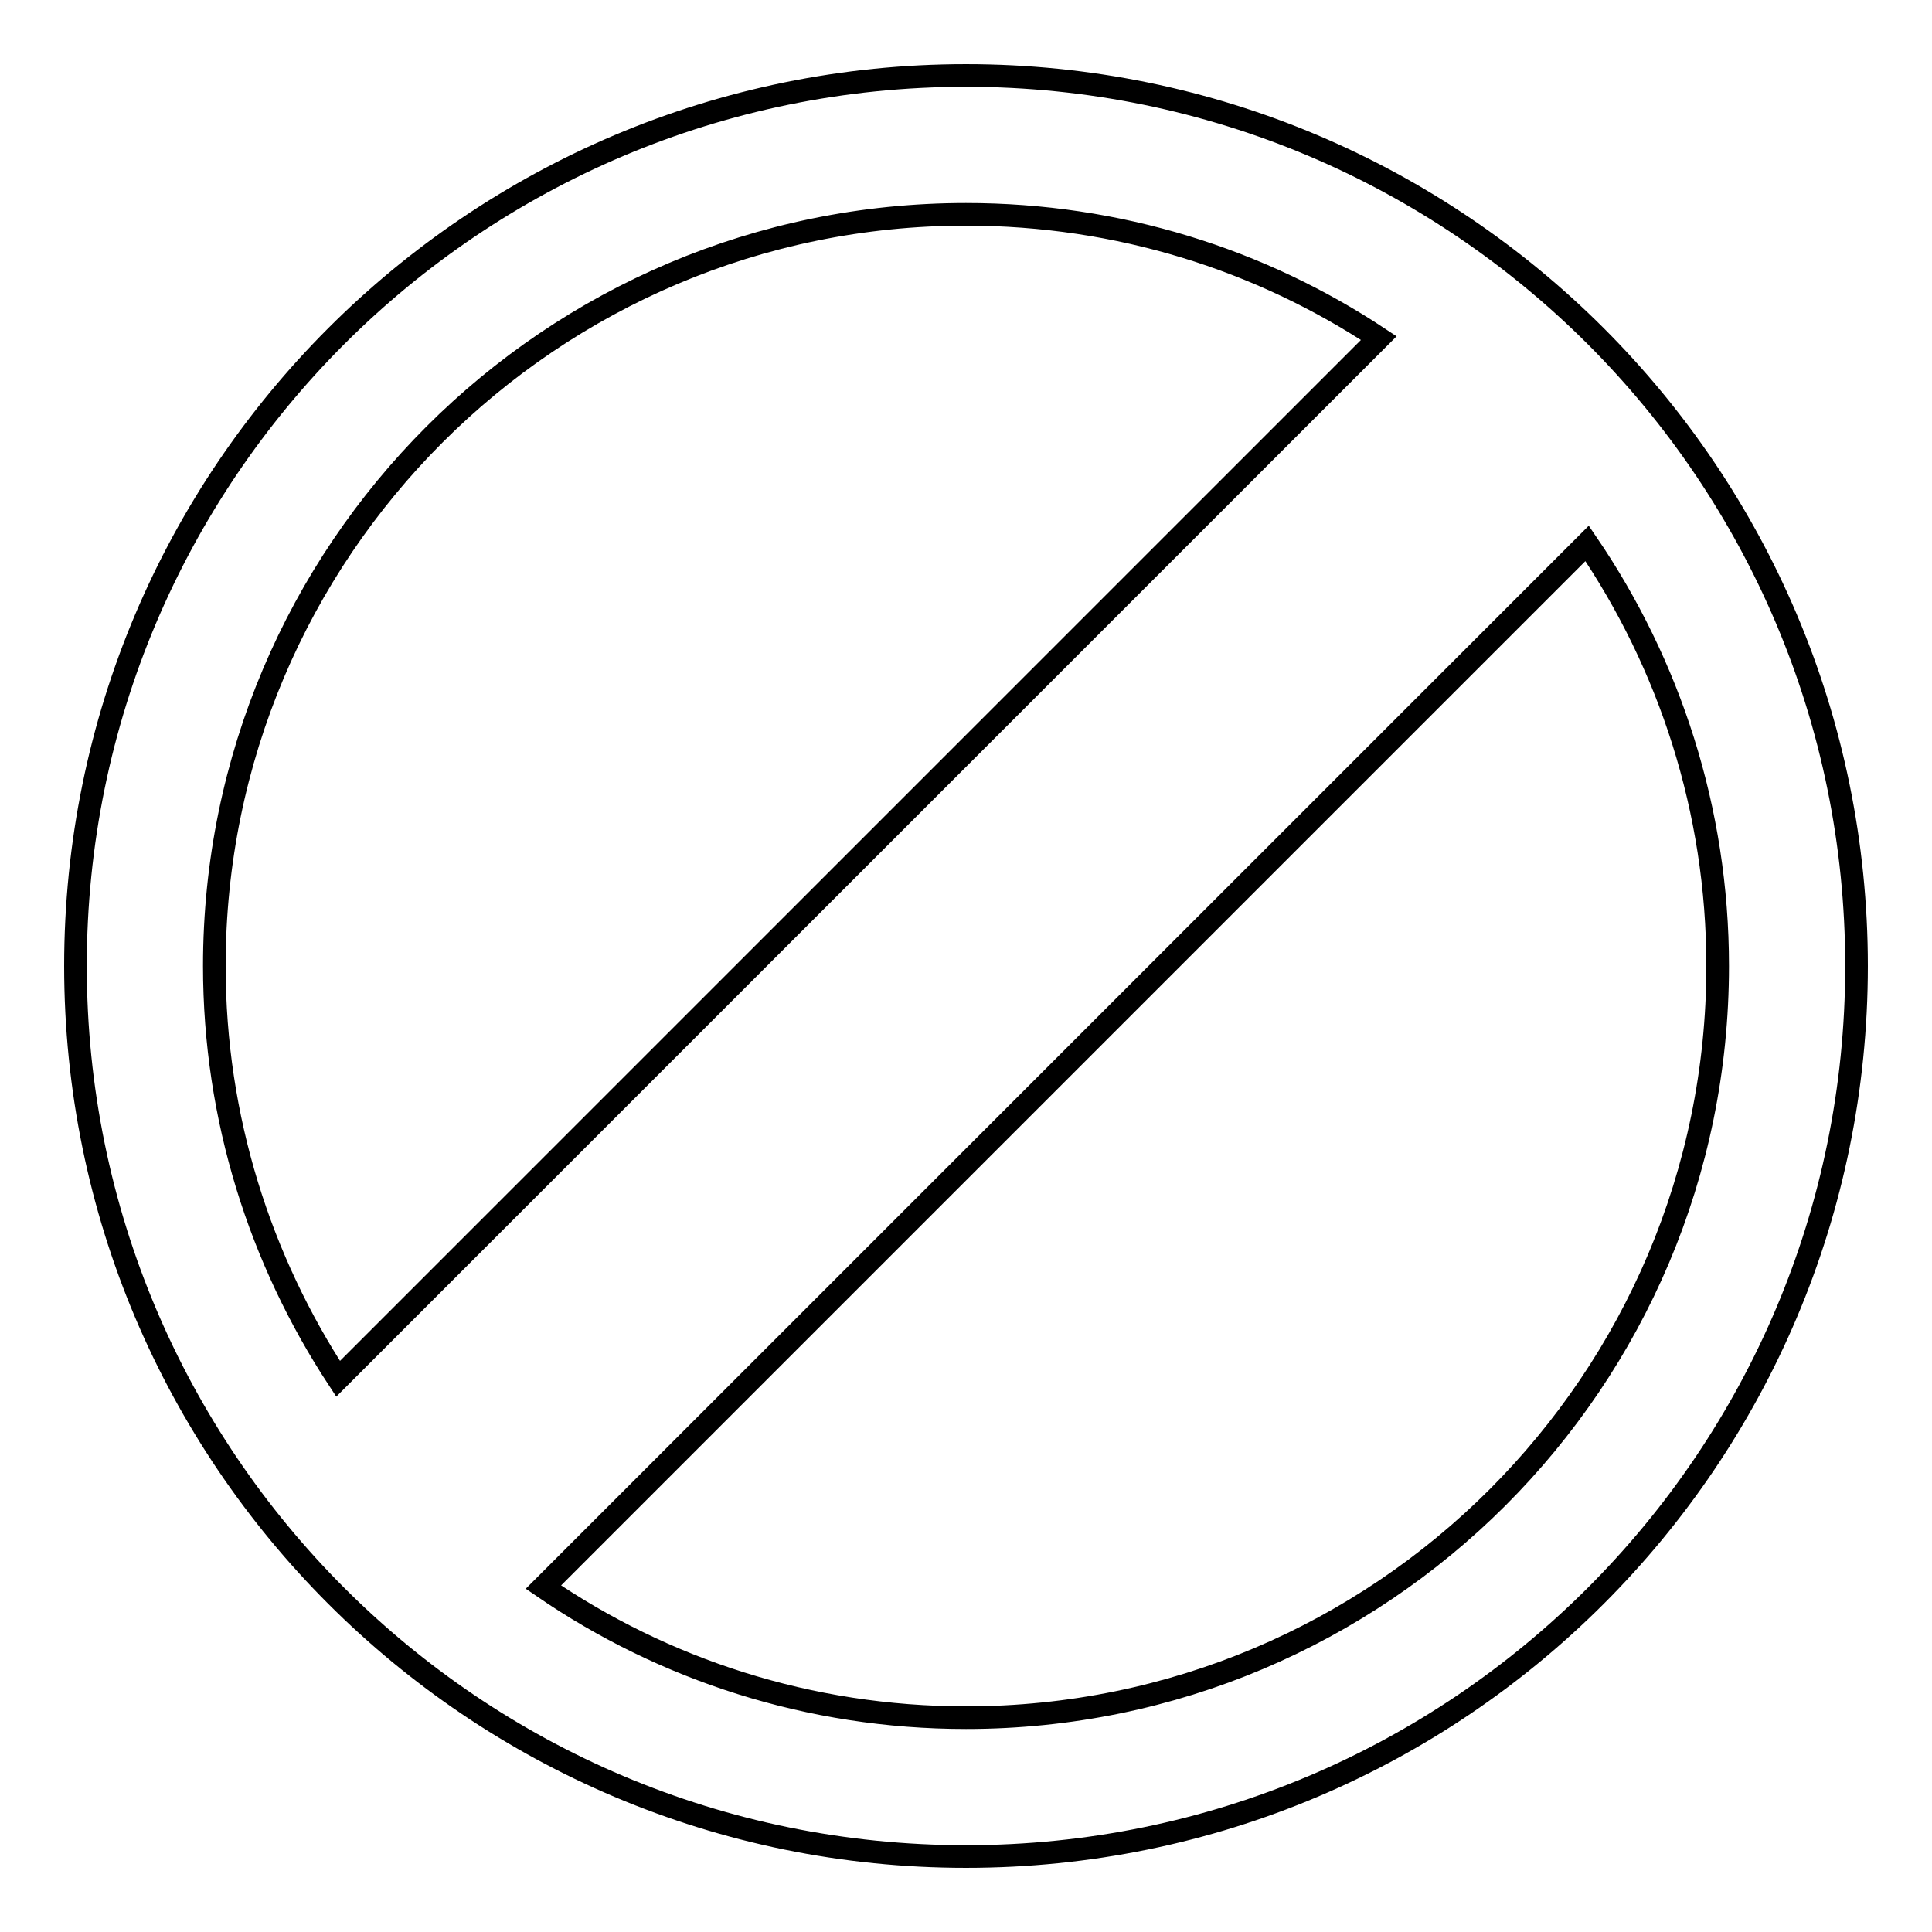 <?xml version="1.0" encoding="utf-8"?>
<!-- Svg Vector Icons : http://www.onlinewebfonts.com/icon -->
<!DOCTYPE svg PUBLIC "-//W3C//DTD SVG 1.1//EN" "http://www.w3.org/Graphics/SVG/1.1/DTD/svg11.dtd">
<svg version="1.1" xmlns="http://www.w3.org/2000/svg" xmlns:xlink="http://www.w3.org/1999/xlink" x="0px" y="0px" viewBox="0 0 256 256" enable-background="new 0 0 256 256" xml:space="preserve">
<g><g><path stroke-width="3" fill-opacity="0" stroke="#000000"  d="M128,10C62.8,10,10,62.8,10,128c0,65.2,52.8,118,118,118c65.2,0,118-52.8,118-118C246,62.8,193.2,10,128,10z M128,28.4c20.2,0,39,6,54.7,16.4L44.8,182.7C34.5,167,28.4,148.2,28.4,128C28.4,73,73,28.4,128,28.4z M128,227.6c-20.8,0-40.1-6.4-56-17.3L210.3,72c10.9,16,17.3,35.3,17.3,56C227.6,183,183,227.6,128,227.6z"/></g></g>
</svg>